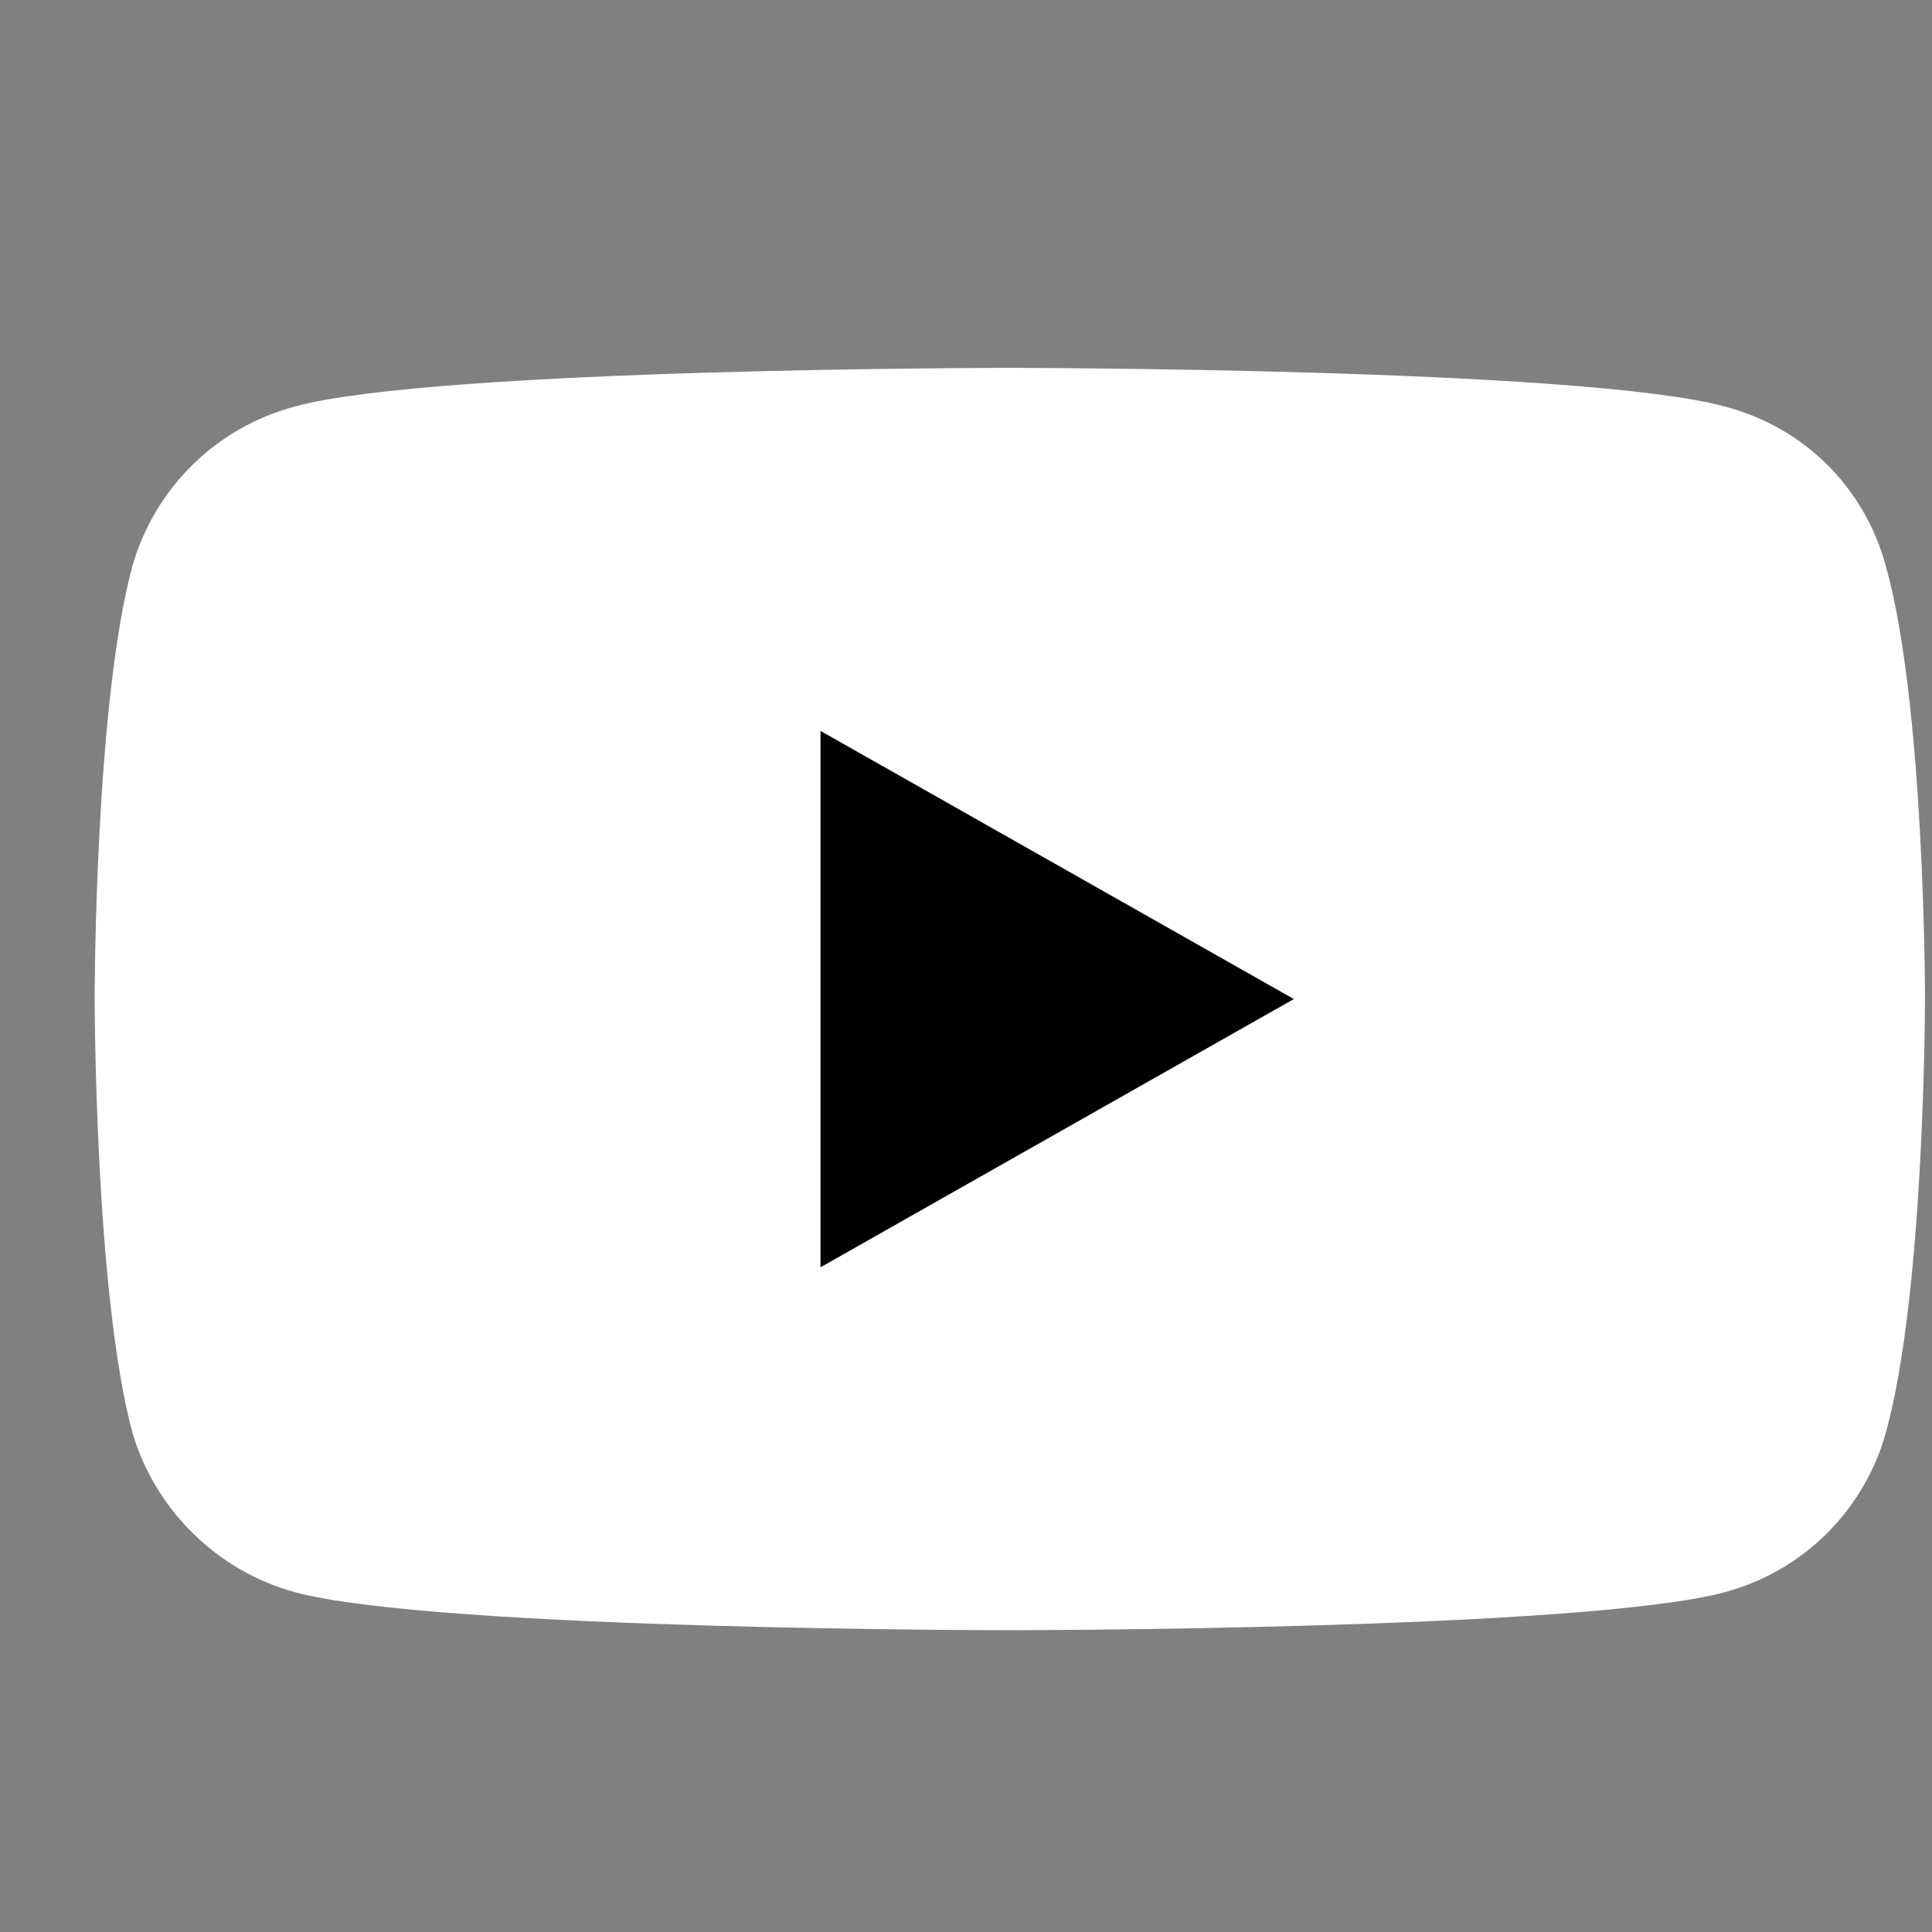 <svg width="19" height="19" viewBox="0 0 19 19" fill="none" xmlns="http://www.w3.org/2000/svg">
<rect x="0" y="0" width="19" height="19" fill="#808080" stroke="none"/>
<g clip-path="url(#clip0_107_697)">
<path d="M9.921 16.032C9.921 16.032 15.56 16.032 16.959 15.659C17.746 15.448 18.338 14.84 18.546 14.089C18.931 12.711 18.931 9.813 18.931 9.813C18.931 9.813 18.931 6.933 18.546 5.567C18.338 4.797 17.746 4.202 16.959 3.997C15.56 3.618 9.921 3.618 9.921 3.618C9.921 3.618 4.295 3.618 2.903 3.997C2.128 4.202 1.523 4.797 1.302 5.567C0.931 6.933 0.931 9.813 0.931 9.813C0.931 9.813 0.931 12.711 1.302 14.089C1.523 14.84 2.128 15.448 2.903 15.659C4.295 16.032 9.921 16.032 9.921 16.032Z" fill="white"/>
<path d="M12.724 9.825L8.069 7.188V12.463L12.724 9.825Z" fill="black"/>
</g>
<defs>
<clipPath id="clip0_107_697">
<rect width="18" height="18" fill="white" transform="translate(0.931 0.825)"/>
</clipPath>
</defs>
</svg>
